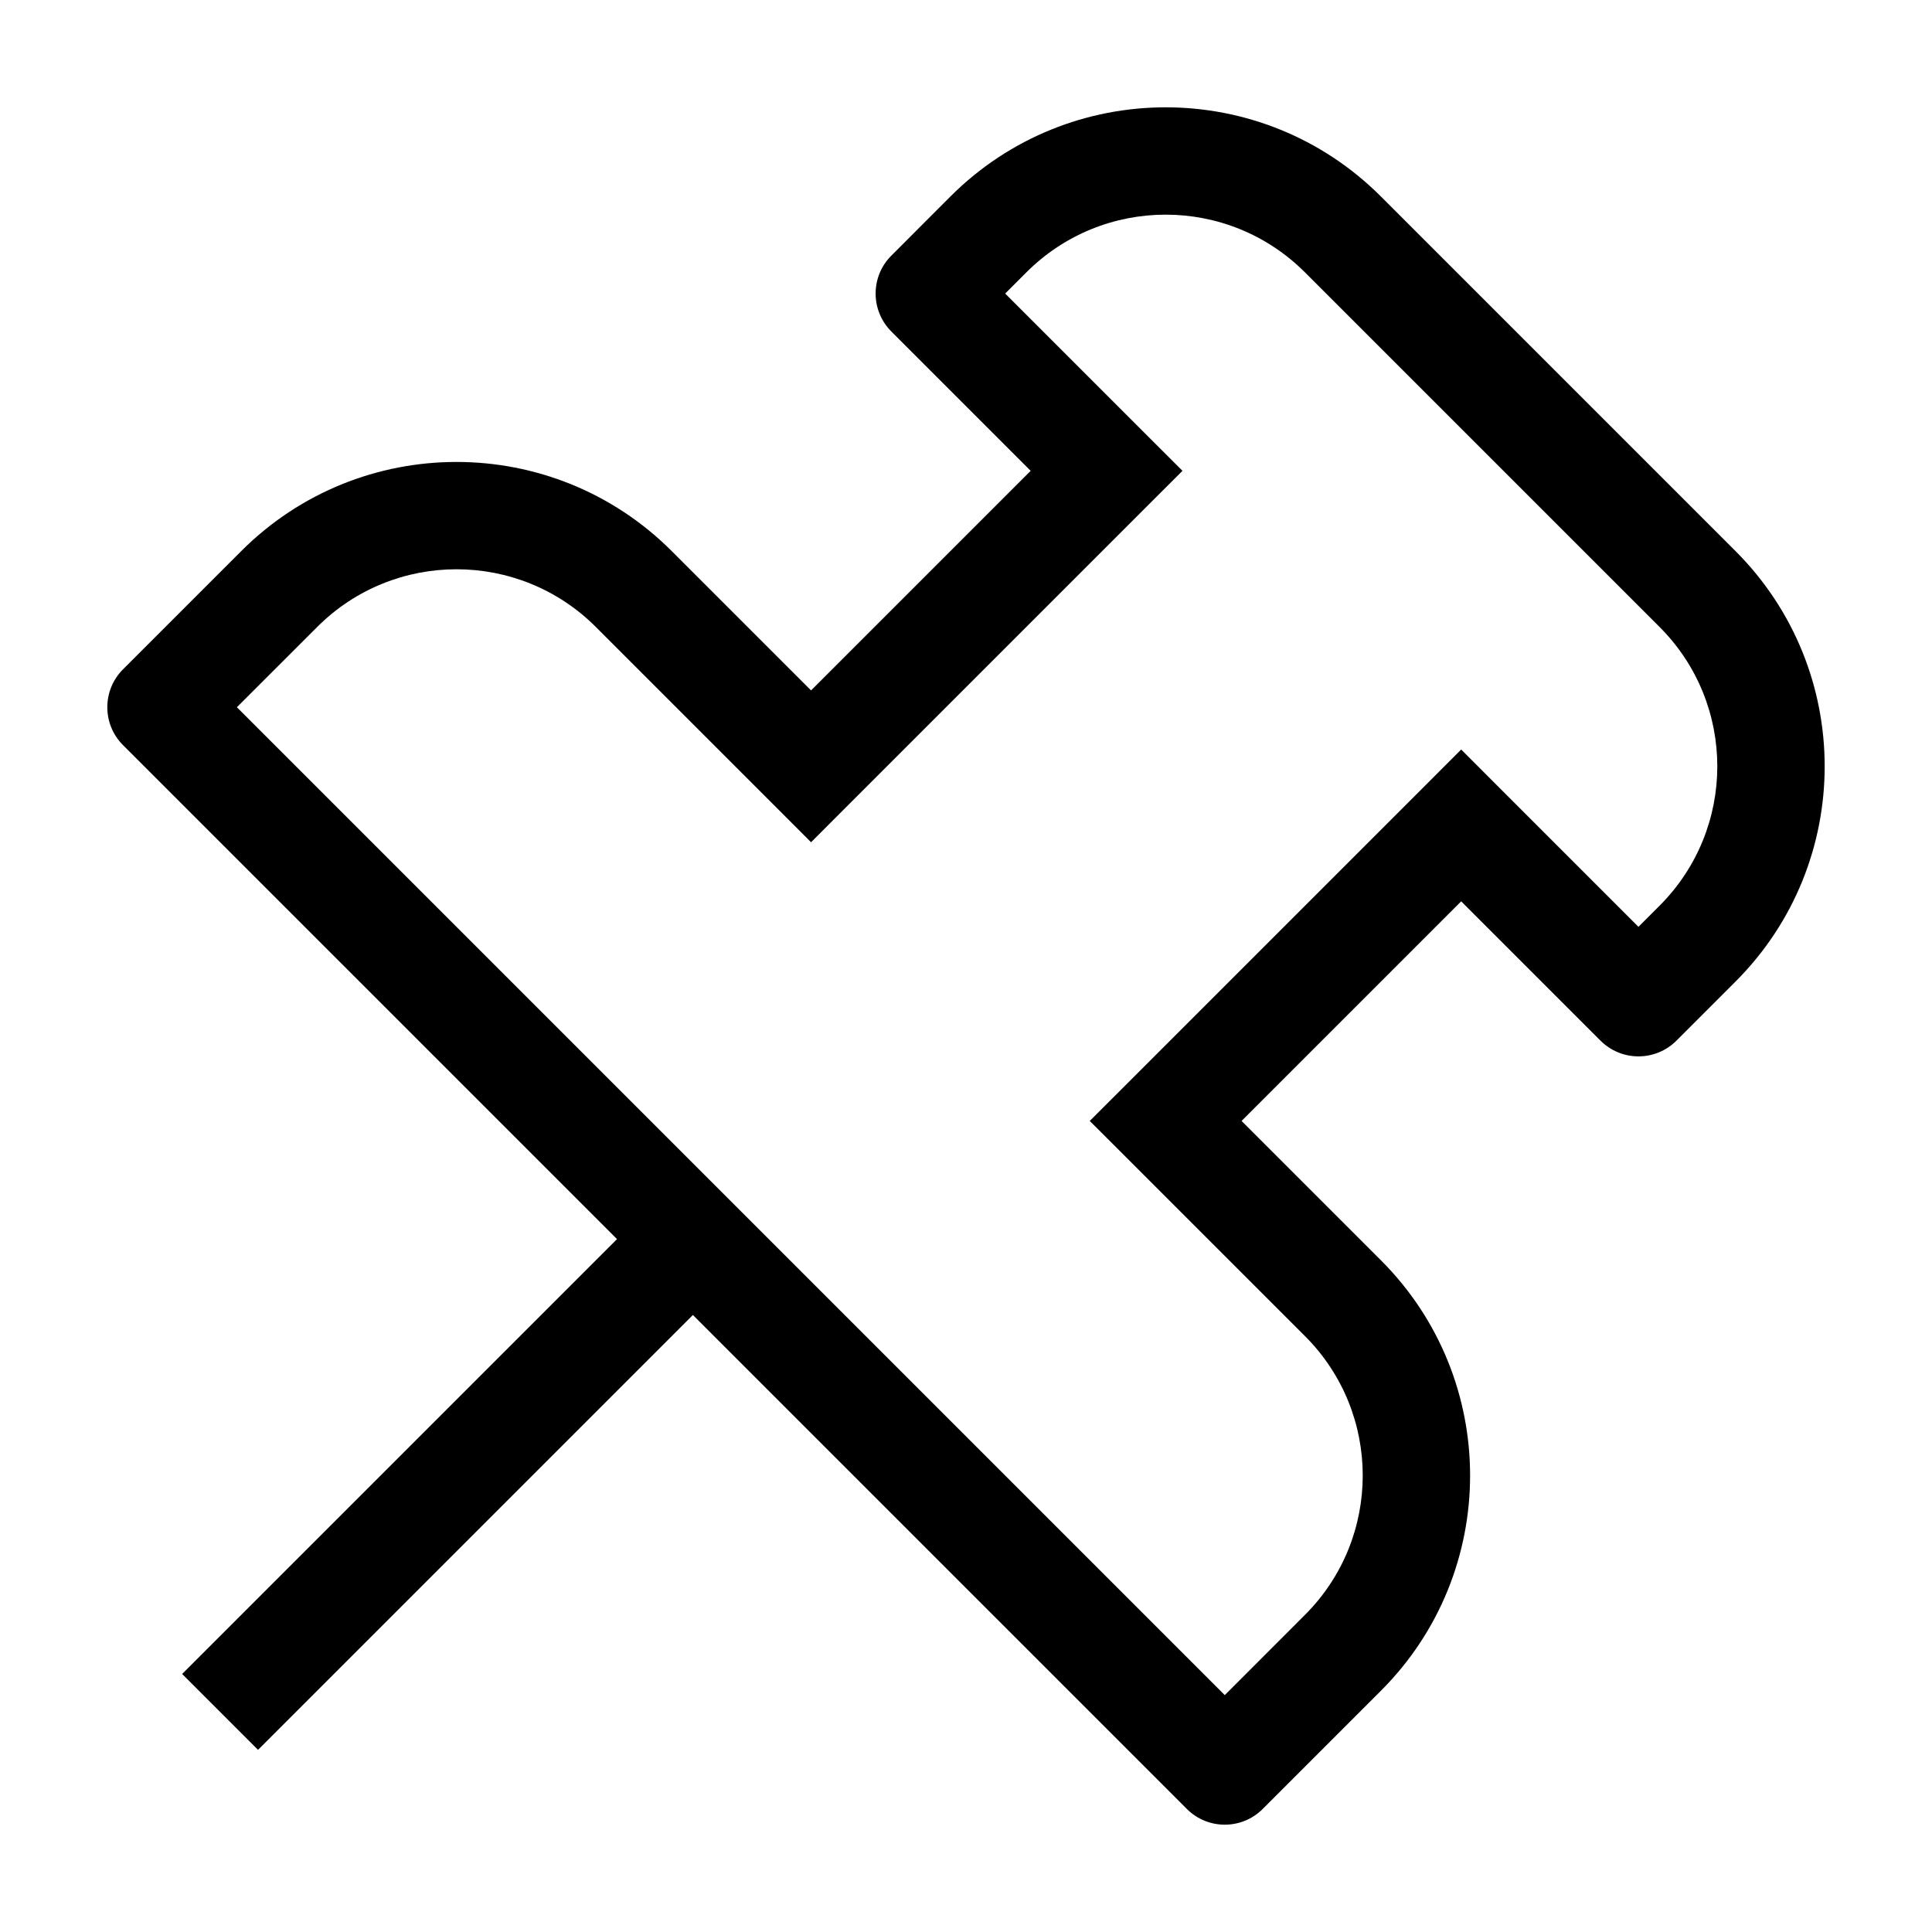 <svg width="36" height="36" viewBox="0 0 36 36" fill="none" xmlns="http://www.w3.org/2000/svg">
<path fill-rule="evenodd" clip-rule="evenodd" d="M17.71 3.661C19.925 1.446 23.516 1.446 25.731 3.661L32.339 10.269C34.554 12.484 34.554 16.075 32.339 18.29L31.238 19.391C31.05 19.579 30.796 19.684 30.53 19.684C30.265 19.684 30.011 19.579 29.823 19.391L27.227 16.795L23.135 20.887L25.731 23.483C27.947 25.698 27.947 29.29 25.731 31.505L23.529 33.707C23.139 34.098 22.505 34.098 22.115 33.707L12.911 24.503L4.808 32.606L3.394 31.192L11.497 23.089L2.293 13.885C1.902 13.495 1.902 12.862 2.293 12.471L4.495 10.269C6.71 8.054 10.302 8.054 12.517 10.269L15.113 12.865L19.205 8.773L16.609 6.177C16.421 5.989 16.316 5.735 16.316 5.47C16.316 5.204 16.421 4.95 16.609 4.763L17.71 3.661ZM24.317 5.076C22.883 3.641 20.558 3.641 19.124 5.076L18.73 5.47L21.326 8.066L22.034 8.773L21.326 9.48L15.82 14.986L15.113 15.694L14.406 14.986L11.103 11.683C9.669 10.249 7.344 10.249 5.91 11.683L4.414 13.178L13.618 22.382L22.822 31.586L24.317 30.09C25.751 28.656 25.751 26.331 24.317 24.897L21.014 21.594L20.306 20.887L21.014 20.18L26.52 14.674L27.227 13.966L27.934 14.674L30.53 17.27L30.924 16.876C32.358 15.442 32.358 13.117 30.924 11.683L24.317 5.076Z" fill="black"/>
</svg>
